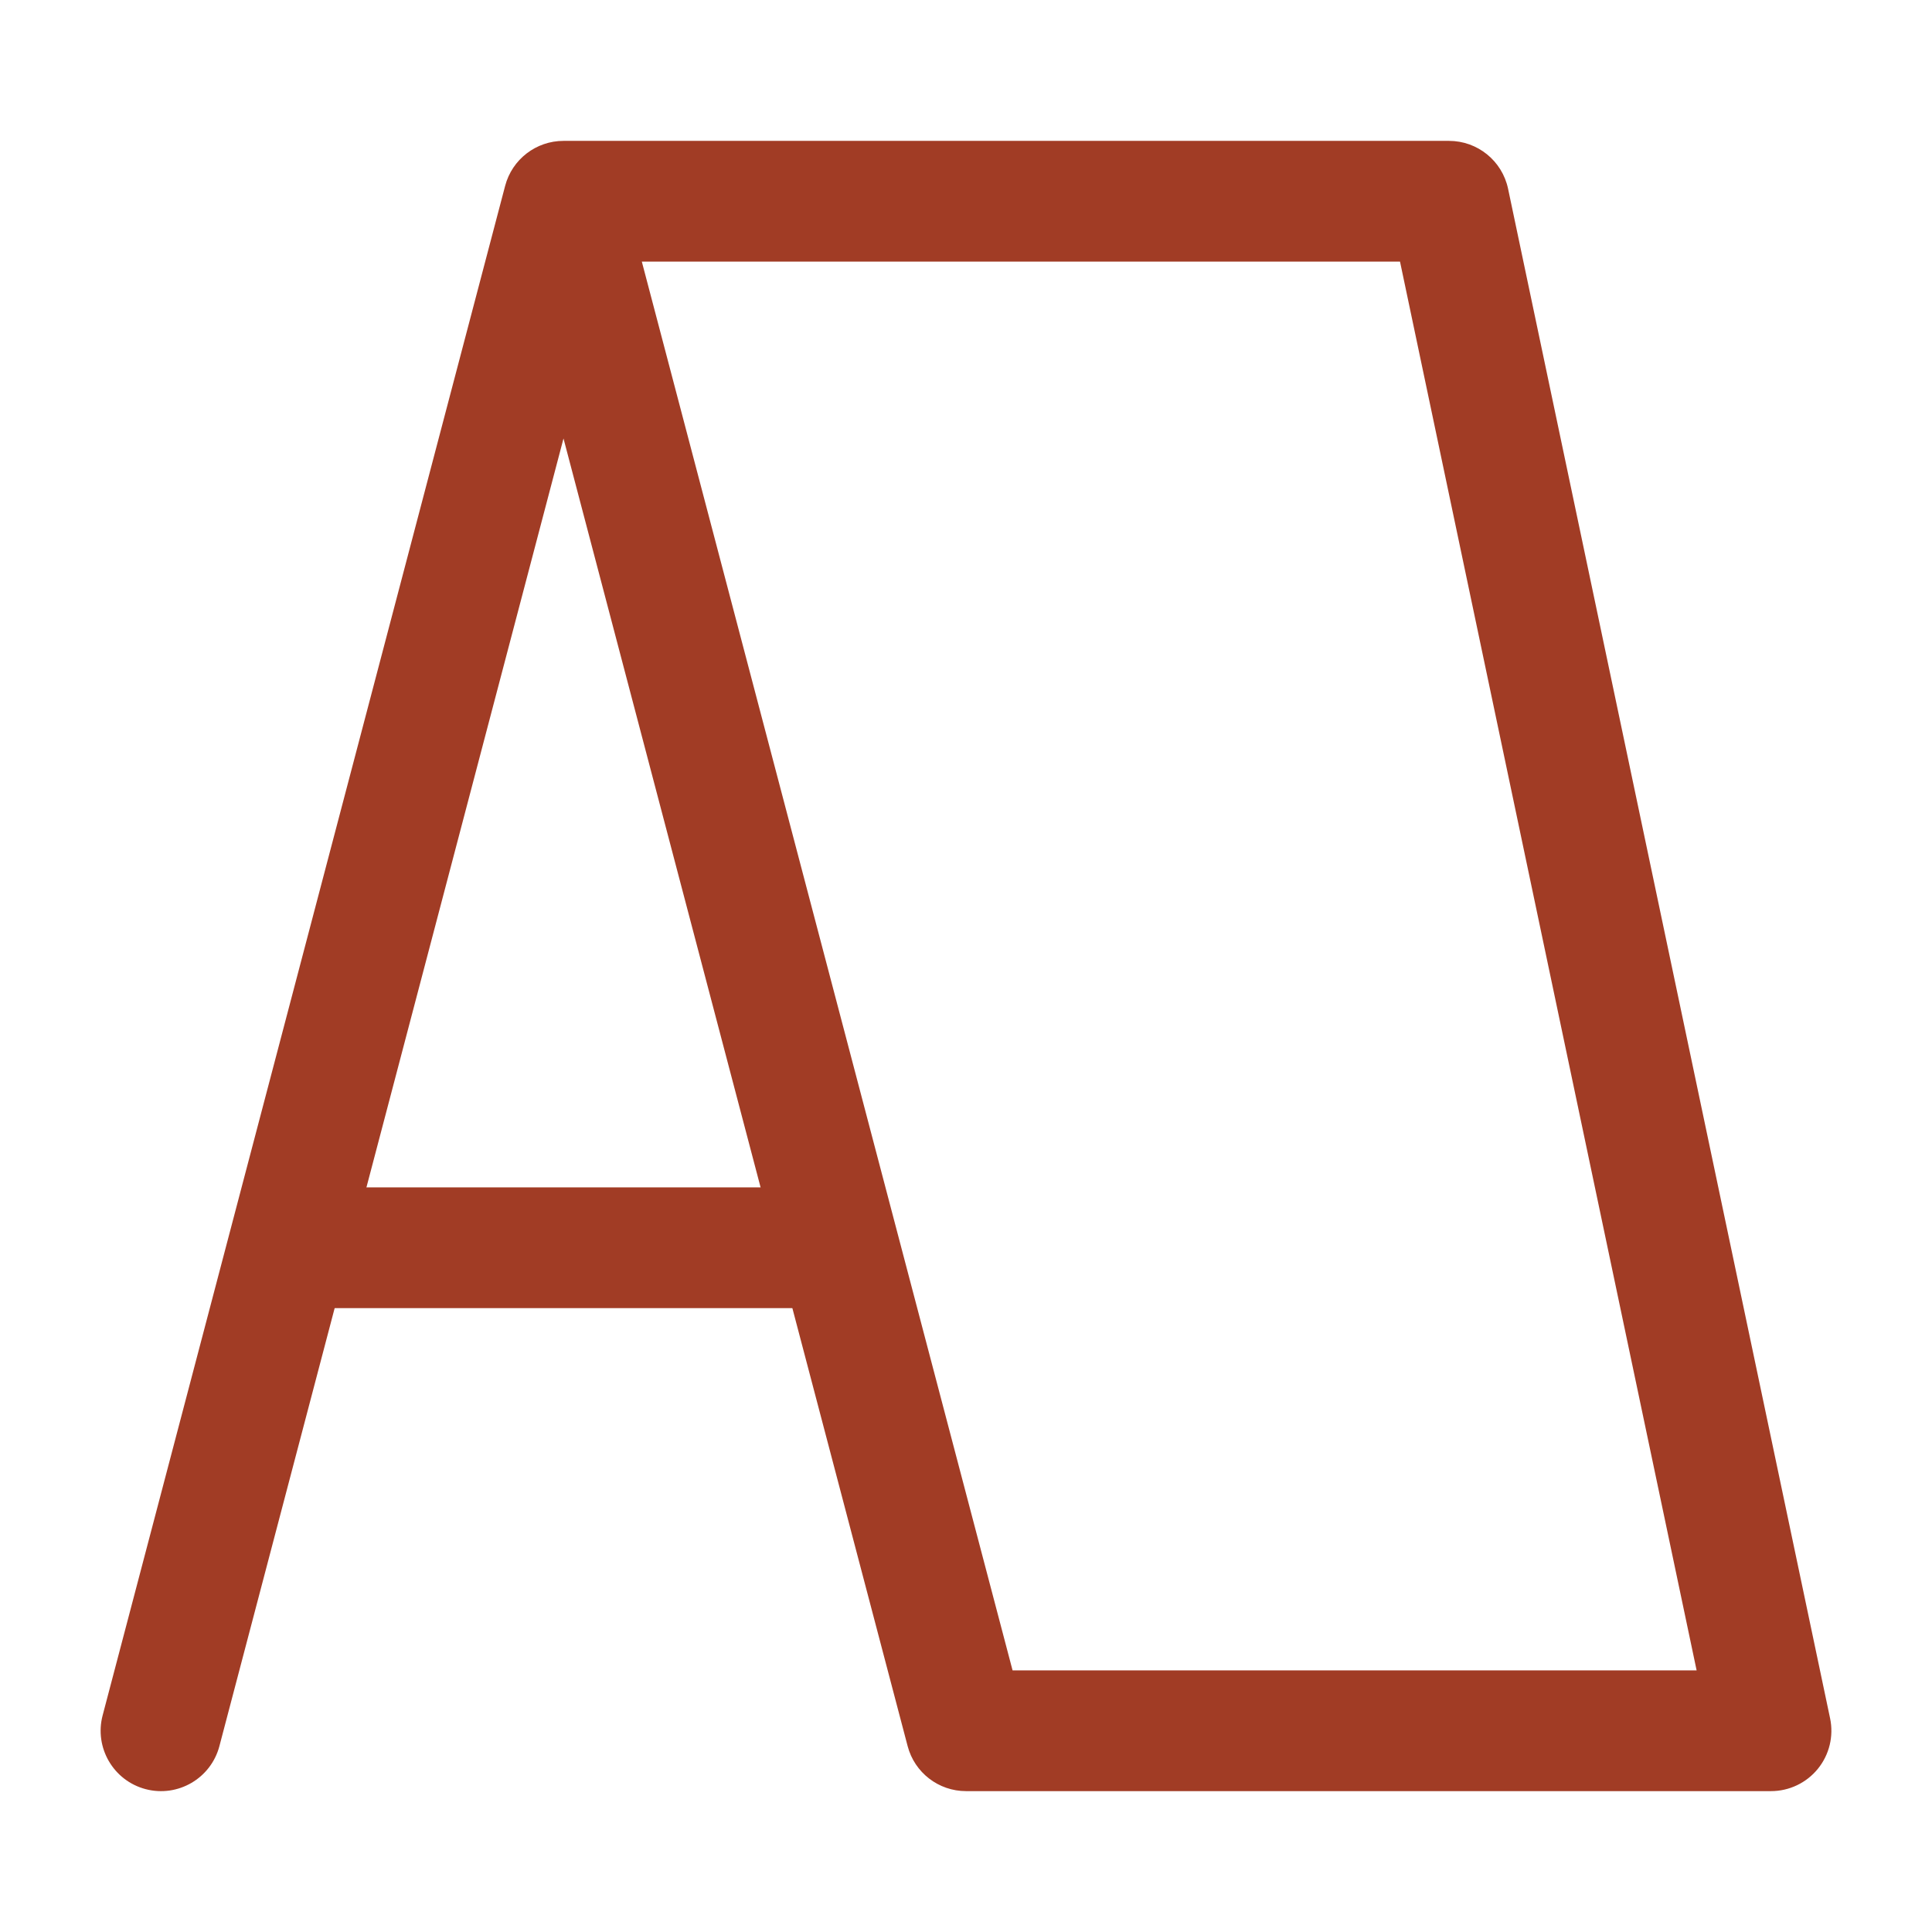 <svg width="48" height="48" viewBox="0 0 48 48" fill="none" xmlns="http://www.w3.org/2000/svg">
<path fill-rule="evenodd" clip-rule="evenodd" d="M21 32.5H7V29.5H21V32.5Z" fill="#A13C25"/>
<path fill-rule="evenodd" clip-rule="evenodd" d="M12.55 4.618C12.723 3.959 13.319 3.5 14 3.5H36C36.71 3.5 37.322 3.997 37.468 4.691L45.468 42.691C45.561 43.133 45.45 43.594 45.165 43.945C44.88 44.296 44.452 44.5 44 44.5H24C23.319 44.5 22.723 44.041 22.55 43.382L14 10.894L5.451 43.382C5.24 44.183 4.42 44.661 3.619 44.451C2.817 44.24 2.339 43.419 2.55 42.618L12.55 4.618ZM15.946 6.5L25.157 41.5H42.152L34.783 6.5H15.946Z" fill="#A13C25"/>
</svg>
